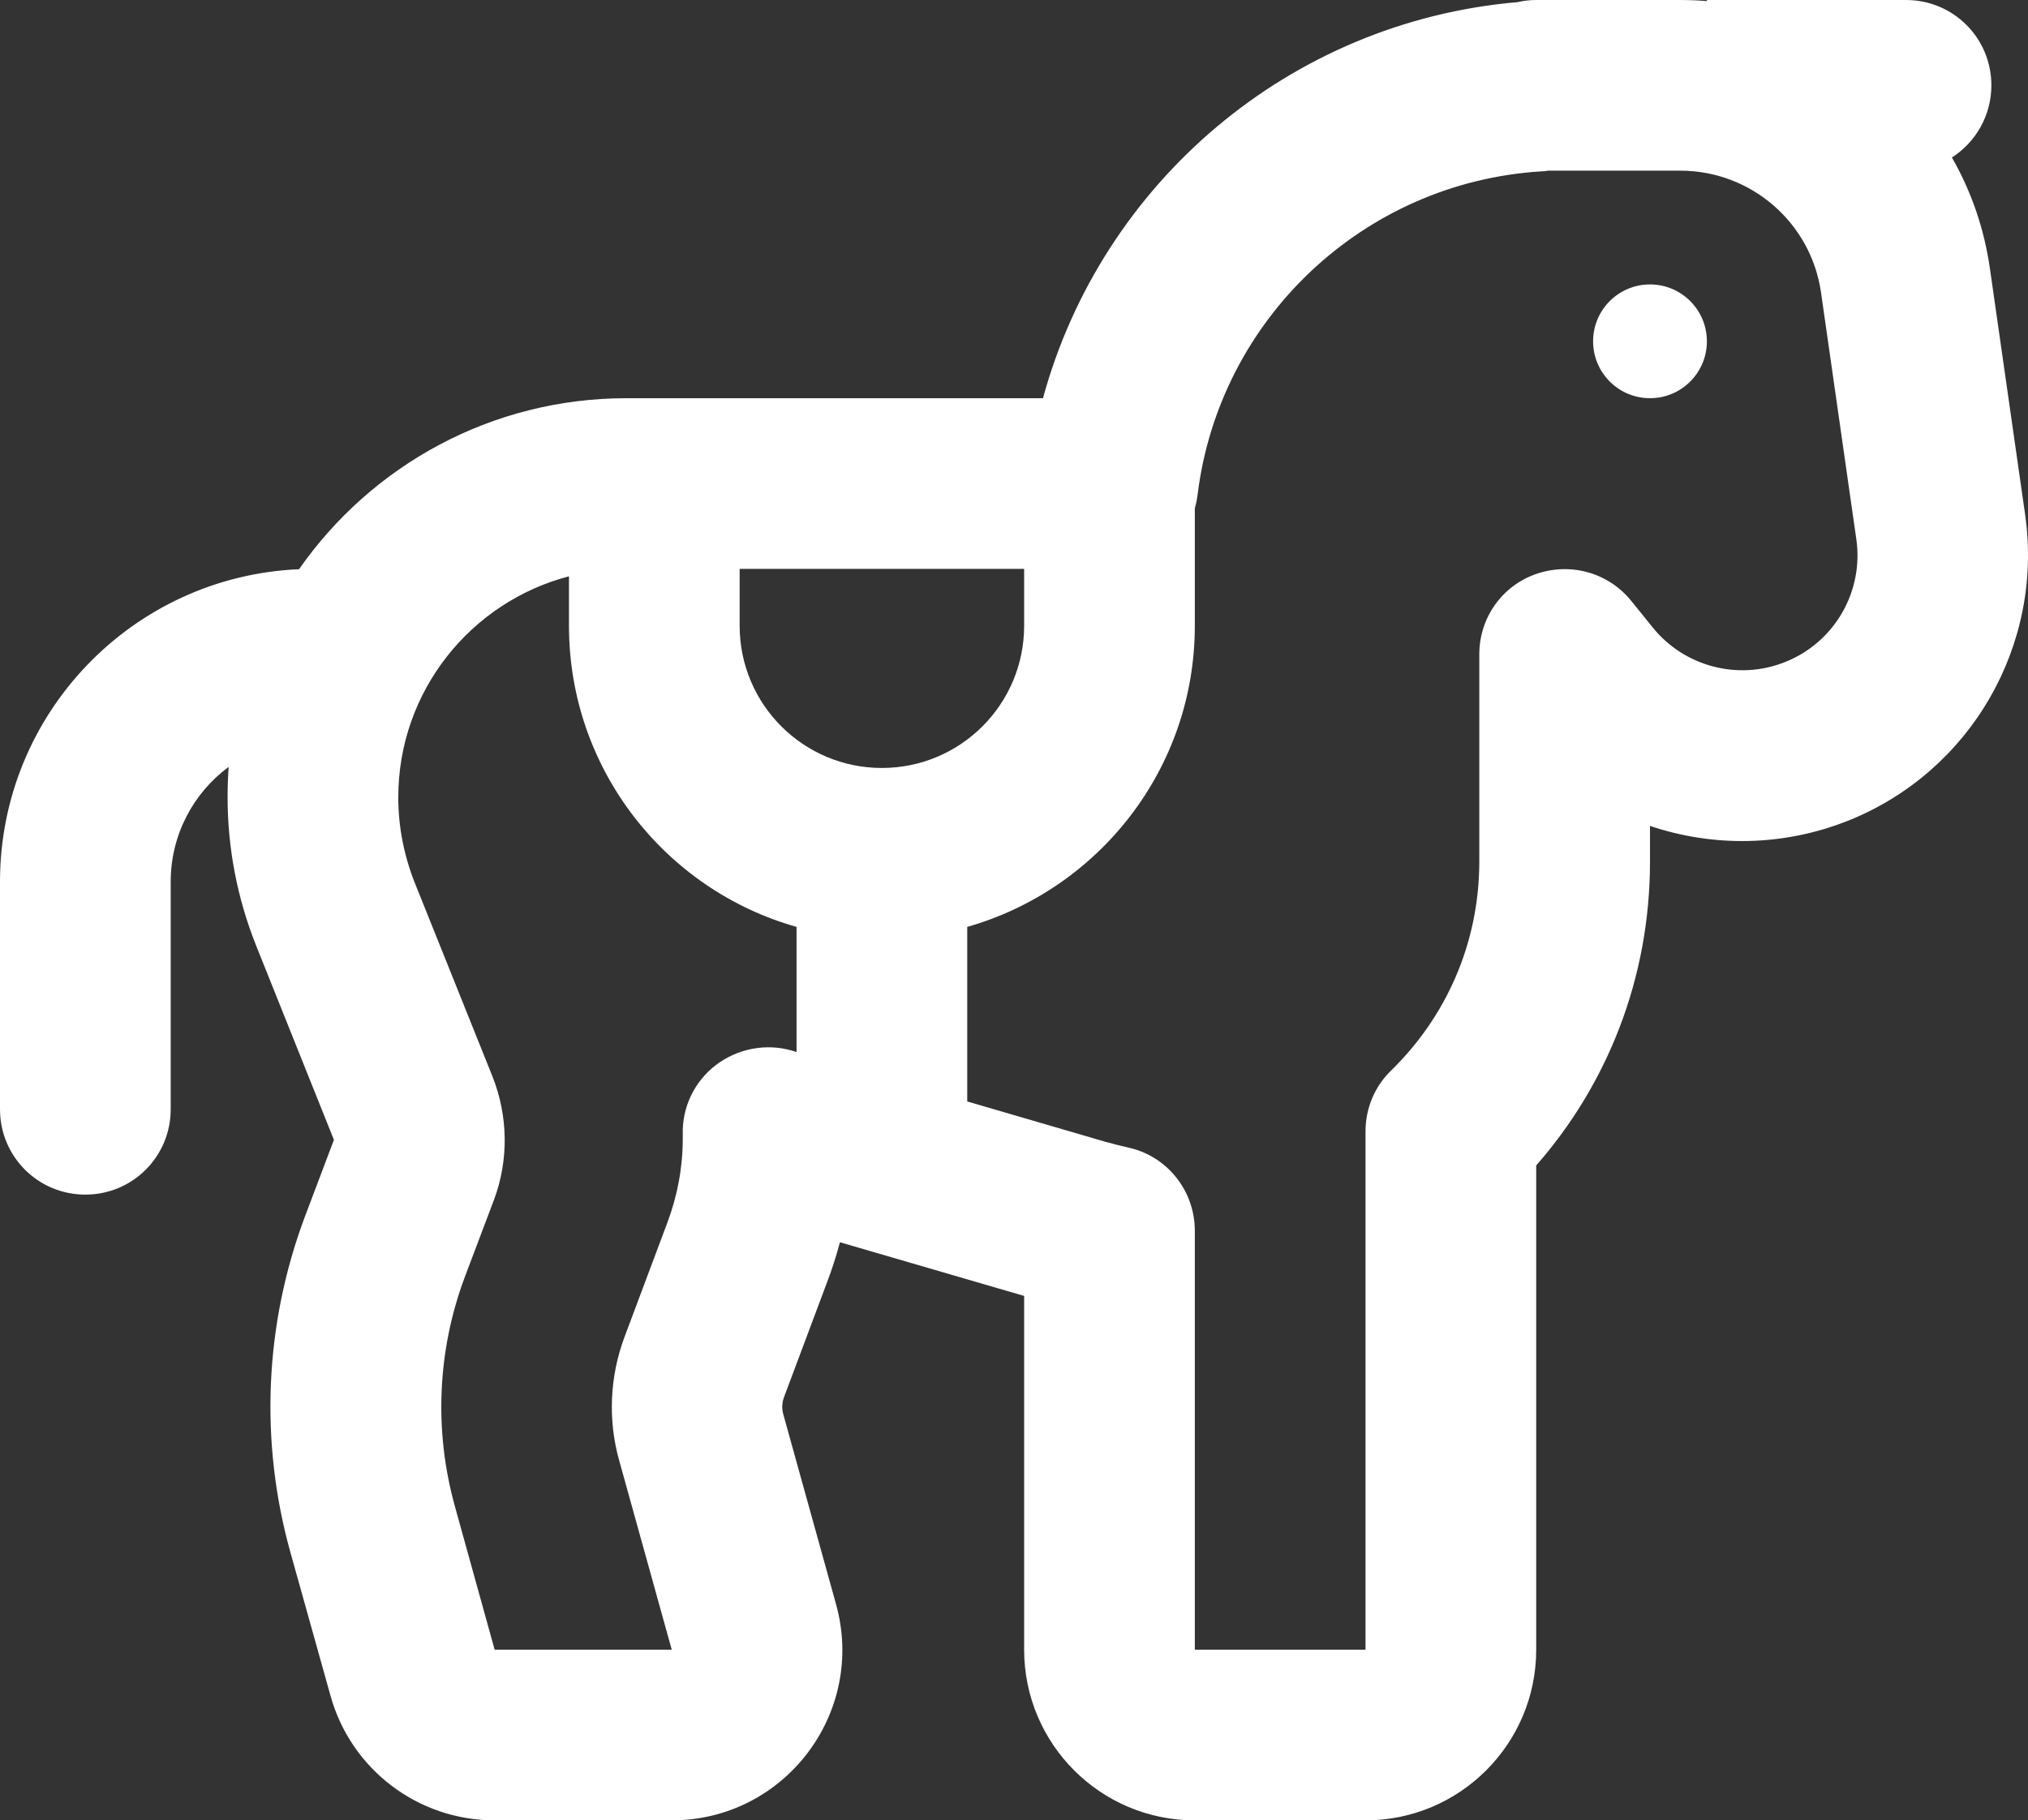 <?xml version="1.0" encoding="UTF-8"?> <svg xmlns="http://www.w3.org/2000/svg" id="Layer_2" data-name="Layer 2" viewBox="0 0 570.3 512"><rect x="0" y="0" width="570.3" height="512" fill="#333333" stroke="none"/><defs><style> .cls-1 { fill: #fff; } </style></defs><g id="Layer_1-2" data-name="Layer 1"><path class="cls-1" d="M426.8.6c1.7-.4,3.4-.6,5.2-.6h40.5c2.5,0,5,.1,7.5.3v-.3h56c13.3,0,24,10.7,24,24,0,8.5-4.4,16-11.1,20.3,5.4,9.4,9.1,20,10.7,31.3l9.9,69.2c5.2,36.7-15.3,72.2-49.7,86-18.3,7.3-38,7.5-55.8,1.5v10c0,33.2-12.2,62.9-32,85.5v136.2c0,26.5-21.5,48-48,48h-48c-26.5,0-48-21.5-48-48v-99.5l-51.8-15.1c-1,3.8-2.2,7.5-3.6,11.2l-12.1,32.3c-.6,1.6-.7,3.3-.2,5l14.8,53.3c8.5,30.6-14.5,60.8-46.2,60.8h-49.8c-21.6,0-40.5-14.4-46.2-35.2l-11.3-40.4c-8.6-31-7.2-63.9,4.1-94.1l8.2-21.7-21.9-54.7c-5.3-13.3-8-27.4-8-41.7,0-2.9.1-5.7.3-8.5-9.9,7.3-16.3,19.1-16.3,32.3v64c0,13.3-10.7,24-24,24S0,325.3,0,312v-64c0-47.3,37.3-85.9,84.1-87.9,20.3-29.1,54-48.1,92.1-48.1h117.1C309.8,51.5,362.6,6.1,426.8.6ZM416,239v-55c0-10.2,6.4-19.3,16.1-22.6s20.3-.3,26.7,7.7l5.9,7.3c8.9,11.1,24.1,15.1,37.3,9.8,13.9-5.5,22.2-19.9,20-34.7l-9.9-69.2c-2.8-19.7-19.7-34.3-39.6-34.3h-37.1c-.6.1-1.3.2-2,.2-50,3.1-90.5,41.6-96.6,90.8-.2,1.4-.4,2.7-.8,3.9v33.1c0,40.3-27.1,74.2-64,84.7v49.1l38.7,11.3c2.1.6,4.2,1.1,6.3,1.6,11.1,2.3,19,12.1,19,23.5v117.8h48v-145.8c0-6.5,2.6-12.7,7.3-17.2,15.1-14.8,24.7-35.3,24.7-58.8v-3.2ZM288,160h-80v16c0,22.1,17.9,40,40,40s40-17.9,40-40v-16ZM160,162.1c-27.6,7.2-48,32.3-48,62.2,0,8.2,1.6,16.3,4.6,23.9l21.9,54.6c4.4,11.1,4.6,23.5.4,34.7l-8.2,21.7c-7.7,20.6-8.7,43.1-2.8,64.4l11.2,40.4h49.8l-14.8-53.3c-3.2-11.4-2.6-23.6,1.5-34.6l12.1-32.3c2.8-7.5,4.3-15.4,4.3-23.5v-1.3c-.2-7.6,3.3-14.9,9.4-19.5s14-6.1,21.3-4l1.3.4v-35.2c-36.9-10.4-64-44.4-64-84.7v-13.9h0ZM464,80c8.84,0,16,7.16,16,16s-7.16,16-16,16-16-7.16-16-16,7.16-16,16-16Z"></path></g></svg> 